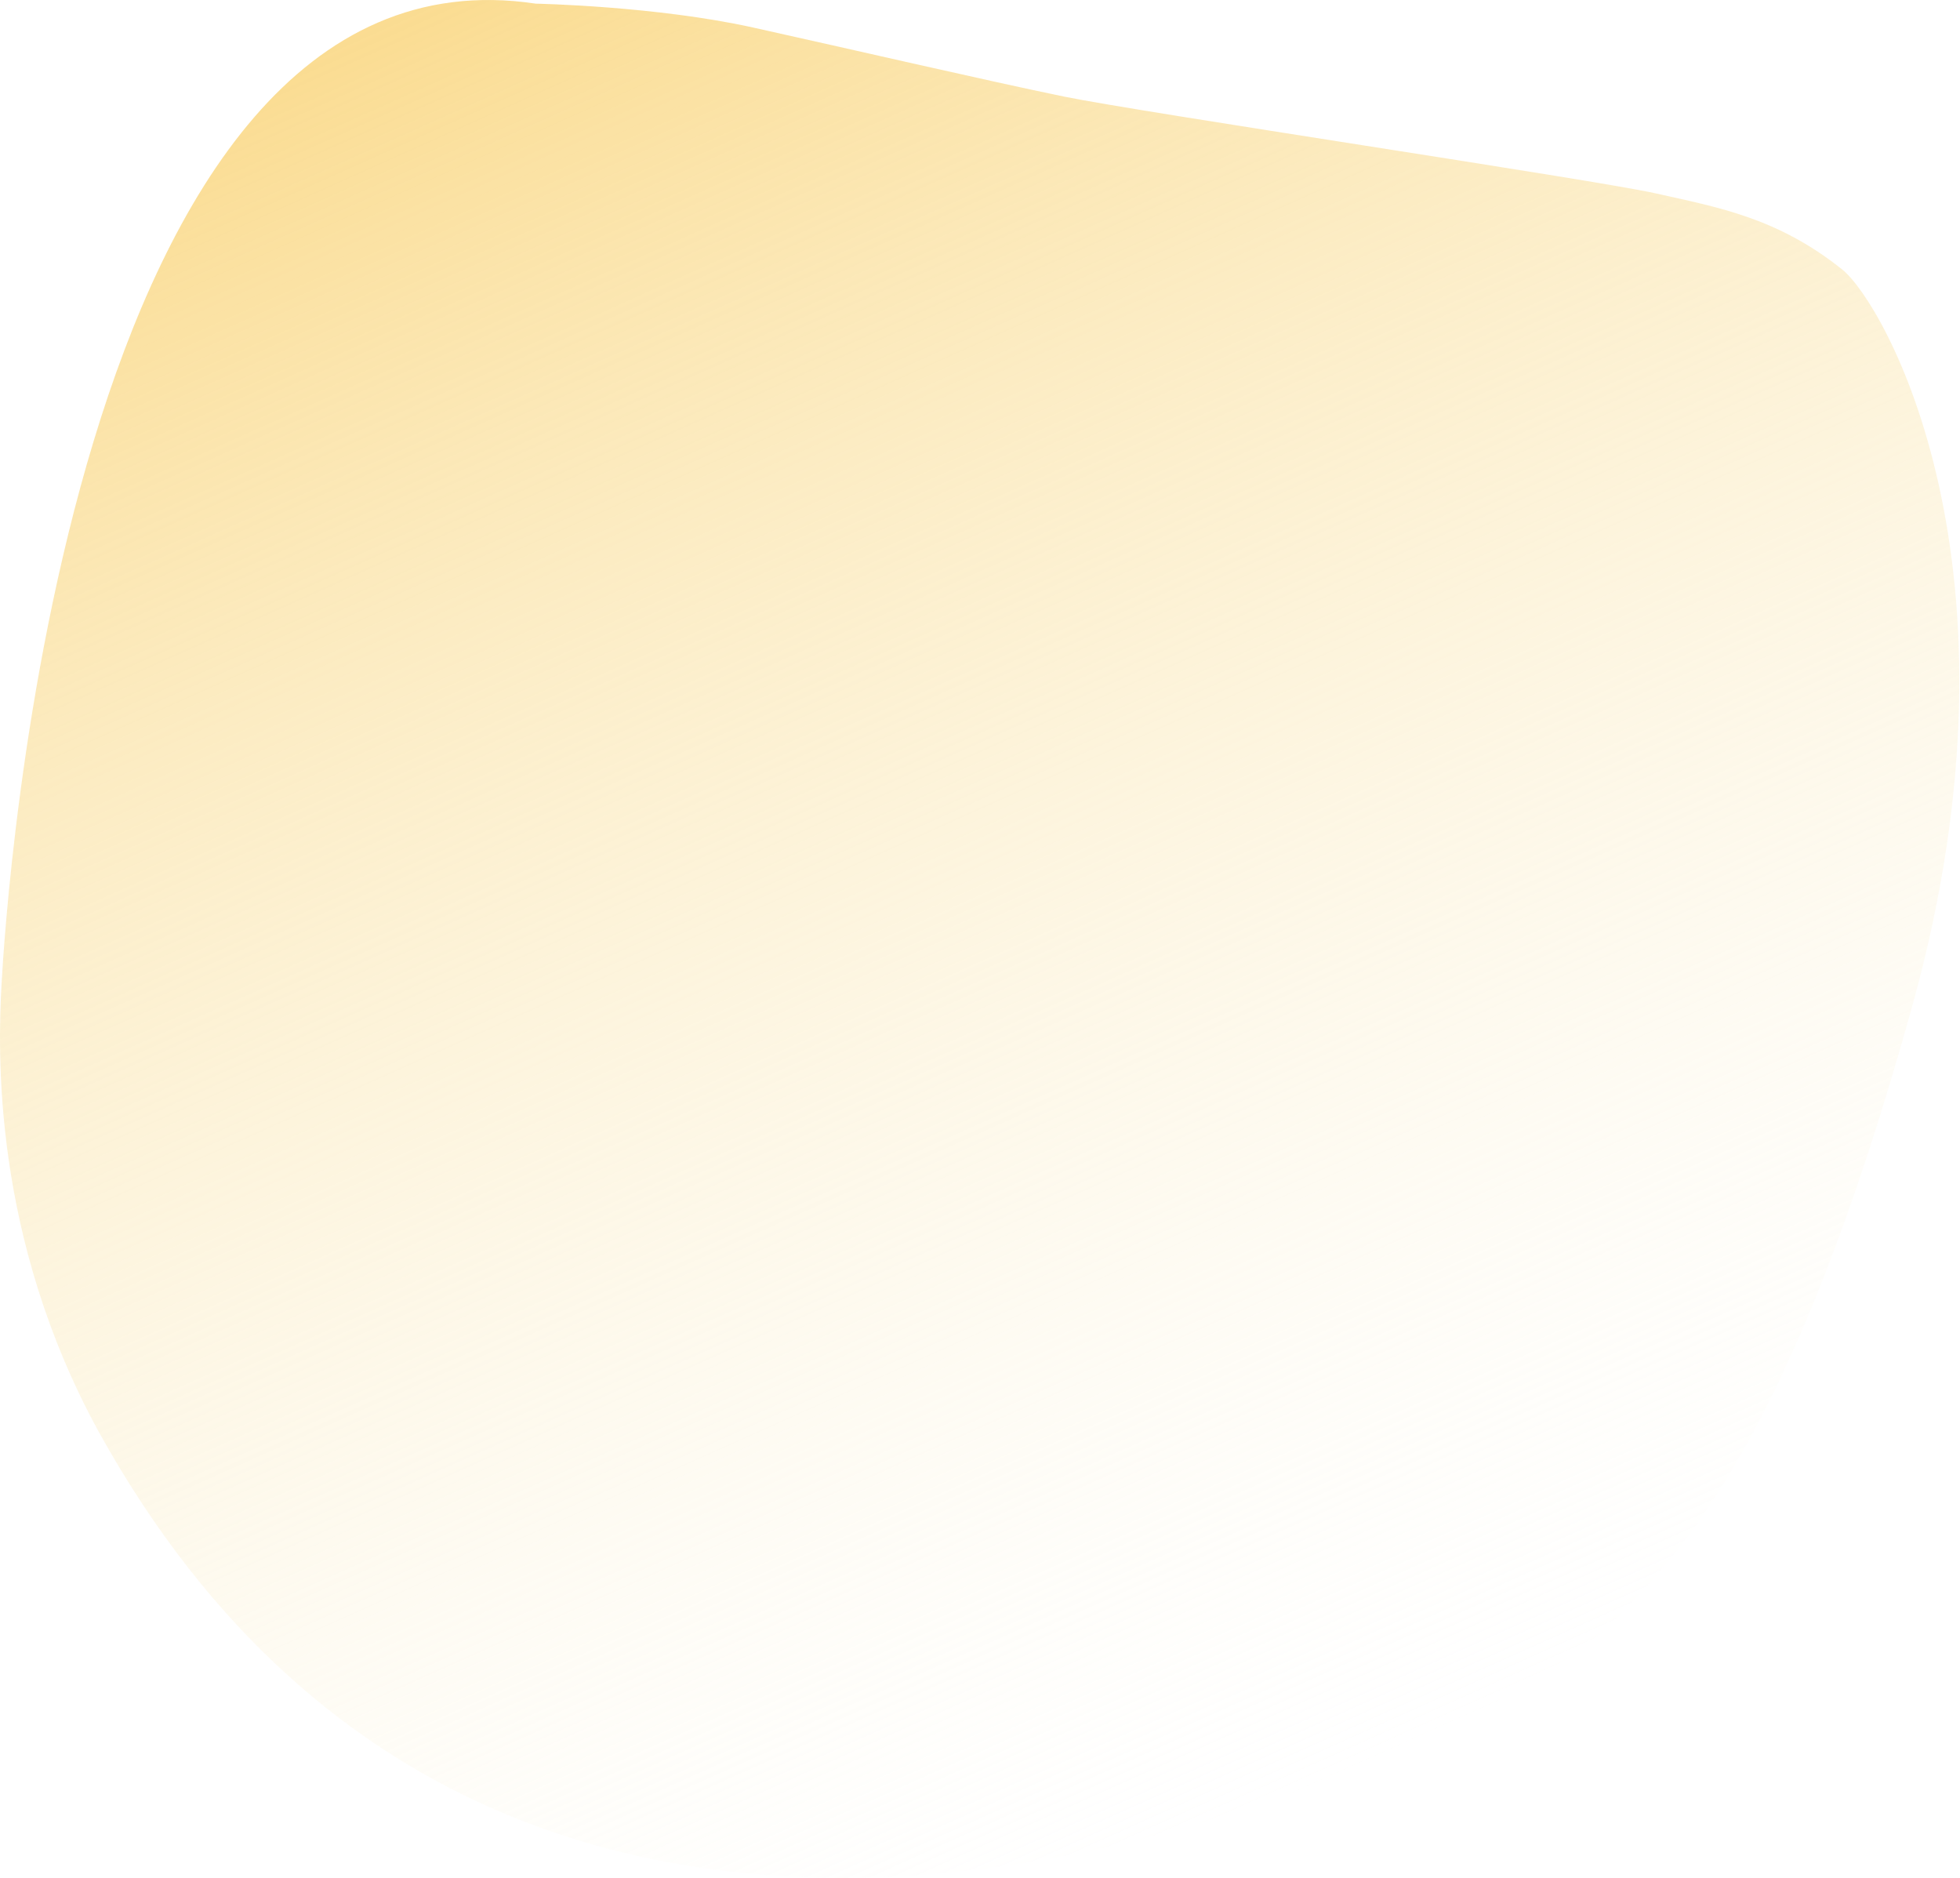 <?xml version="1.0" encoding="UTF-8"?> <svg xmlns="http://www.w3.org/2000/svg" width="1543" height="1478" viewBox="0 0 1543 1478" fill="none"> <path opacity="0.9" d="M421.78 2.879C421.78 2.879 516.295 4.678 593.119 21.718C669.942 38.758 777.261 63.589 837.495 75.987C897.772 88.365 1256.45 141.577 1303.96 152.315C1351.47 163.054 1399.03 171.024 1450.4 212.232C1483.14 238.509 1601.35 444.731 1506.05 789.549C1410.71 1134.39 1324.14 1220.68 1268.4 1278.08C1184.66 1364.35 426.864 1756.55 77.922 1127.34C-6.285 973.946 -1.755 827.427 1.277 773.498C4.309 719.569 51.37 -52.9 421.78 2.879Z" fill="url(#paint0_linear_175_111)"></path> <defs> <linearGradient id="paint0_linear_175_111" x1="447.268" y1="-49.404" x2="1089.22" y2="1382.52" gradientUnits="userSpaceOnUse"> <stop stop-color="#FAD885"></stop> <stop offset="1" stop-color="#FBF7E5" stop-opacity="0"></stop> </linearGradient> </defs> </svg> 